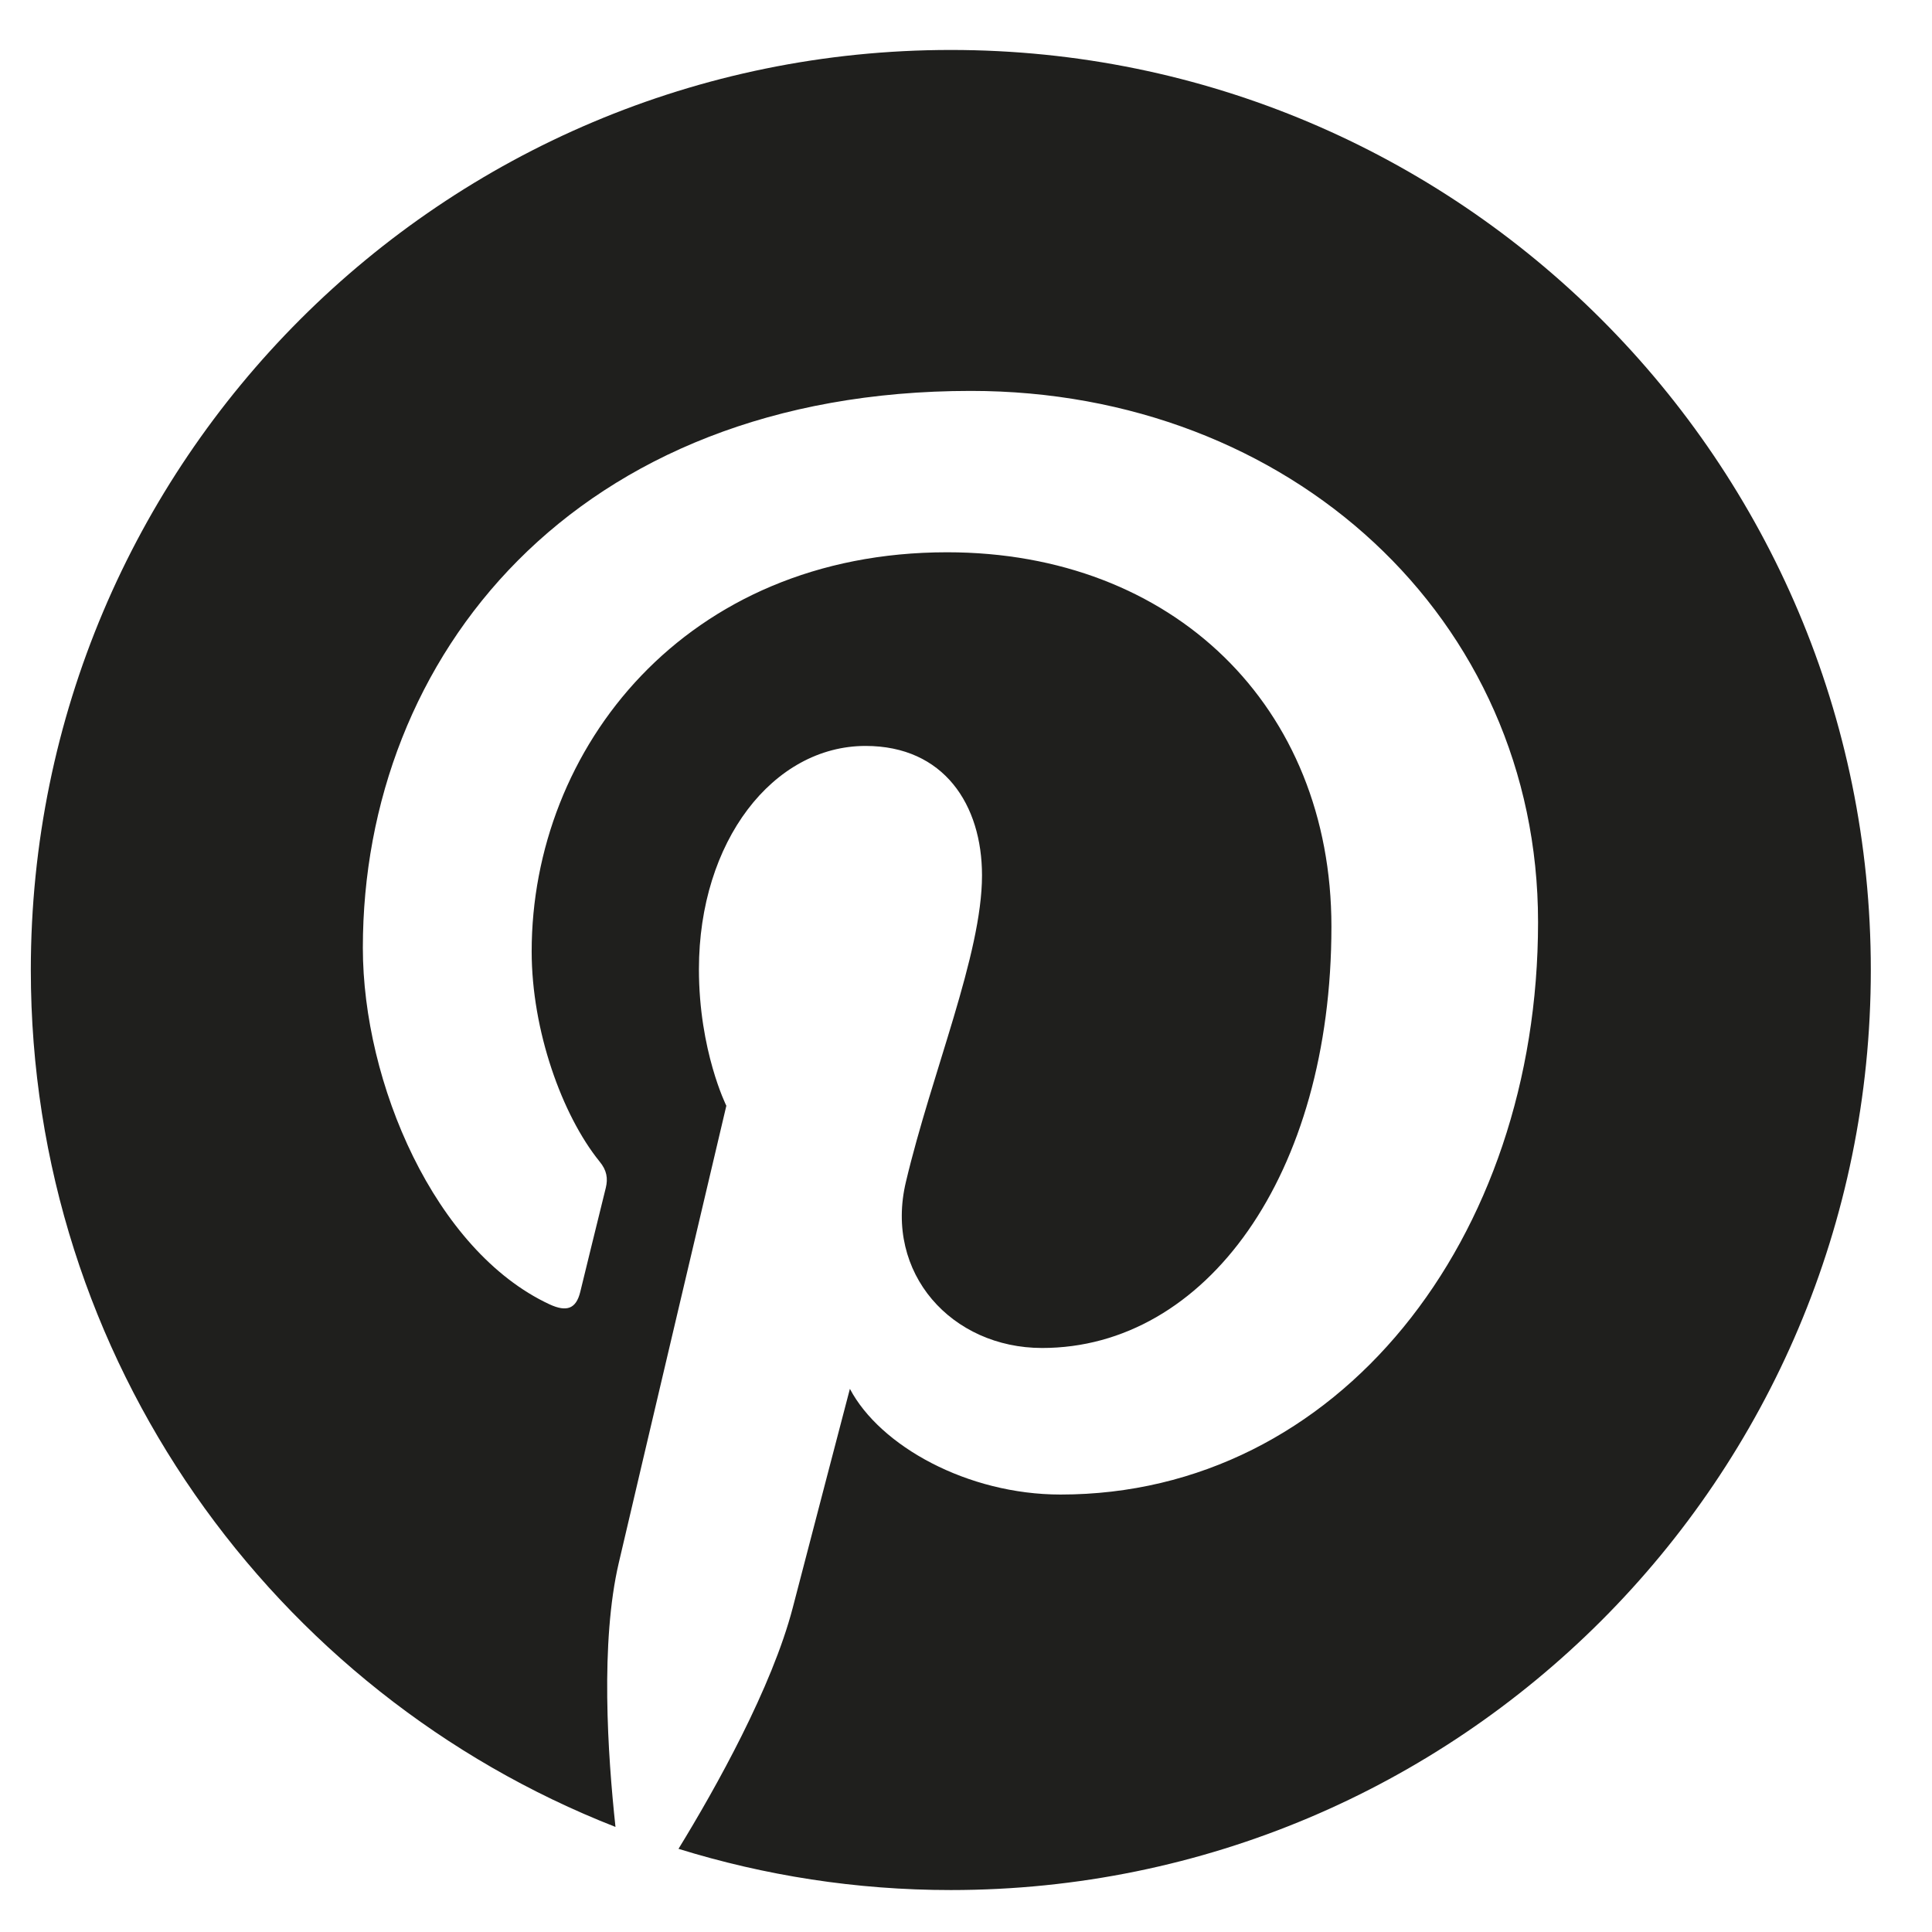<svg width="21" height="21" viewBox="0 0 21 21" fill="none" xmlns="http://www.w3.org/2000/svg">
<path d="M20.335 10.543C20.335 16.068 15.859 20.544 10.335 20.544C9.303 20.544 8.311 20.386 7.375 20.096C7.783 19.431 8.391 18.342 8.617 17.475C8.738 17.007 9.238 15.096 9.238 15.096C9.565 15.717 10.516 16.245 11.528 16.245C14.545 16.245 16.718 13.471 16.718 10.023C16.718 6.721 14.02 4.249 10.553 4.249C6.238 4.249 3.944 7.144 3.944 10.302C3.944 11.769 4.726 13.596 5.972 14.177C6.162 14.265 6.262 14.225 6.307 14.043C6.339 13.906 6.508 13.225 6.585 12.91C6.609 12.81 6.597 12.721 6.516 12.624C6.109 12.12 5.779 11.201 5.779 10.342C5.779 8.136 7.448 6.003 10.295 6.003C12.75 6.003 14.472 7.677 14.472 10.072C14.472 12.777 13.105 14.652 11.327 14.652C10.347 14.652 9.609 13.842 9.847 12.846C10.129 11.656 10.674 10.374 10.674 9.515C10.674 8.749 10.262 8.108 9.408 8.108C8.404 8.108 7.597 9.144 7.597 10.535C7.597 11.422 7.895 12.019 7.895 12.019C7.895 12.019 6.908 16.205 6.726 16.987C6.524 17.85 6.605 19.068 6.69 19.858C2.972 18.402 0.335 14.781 0.335 10.543C0.335 5.019 4.811 0.543 10.335 0.543C15.859 0.543 20.335 5.019 20.335 10.543Z" fill="#1F1F1D"/>
</svg>
